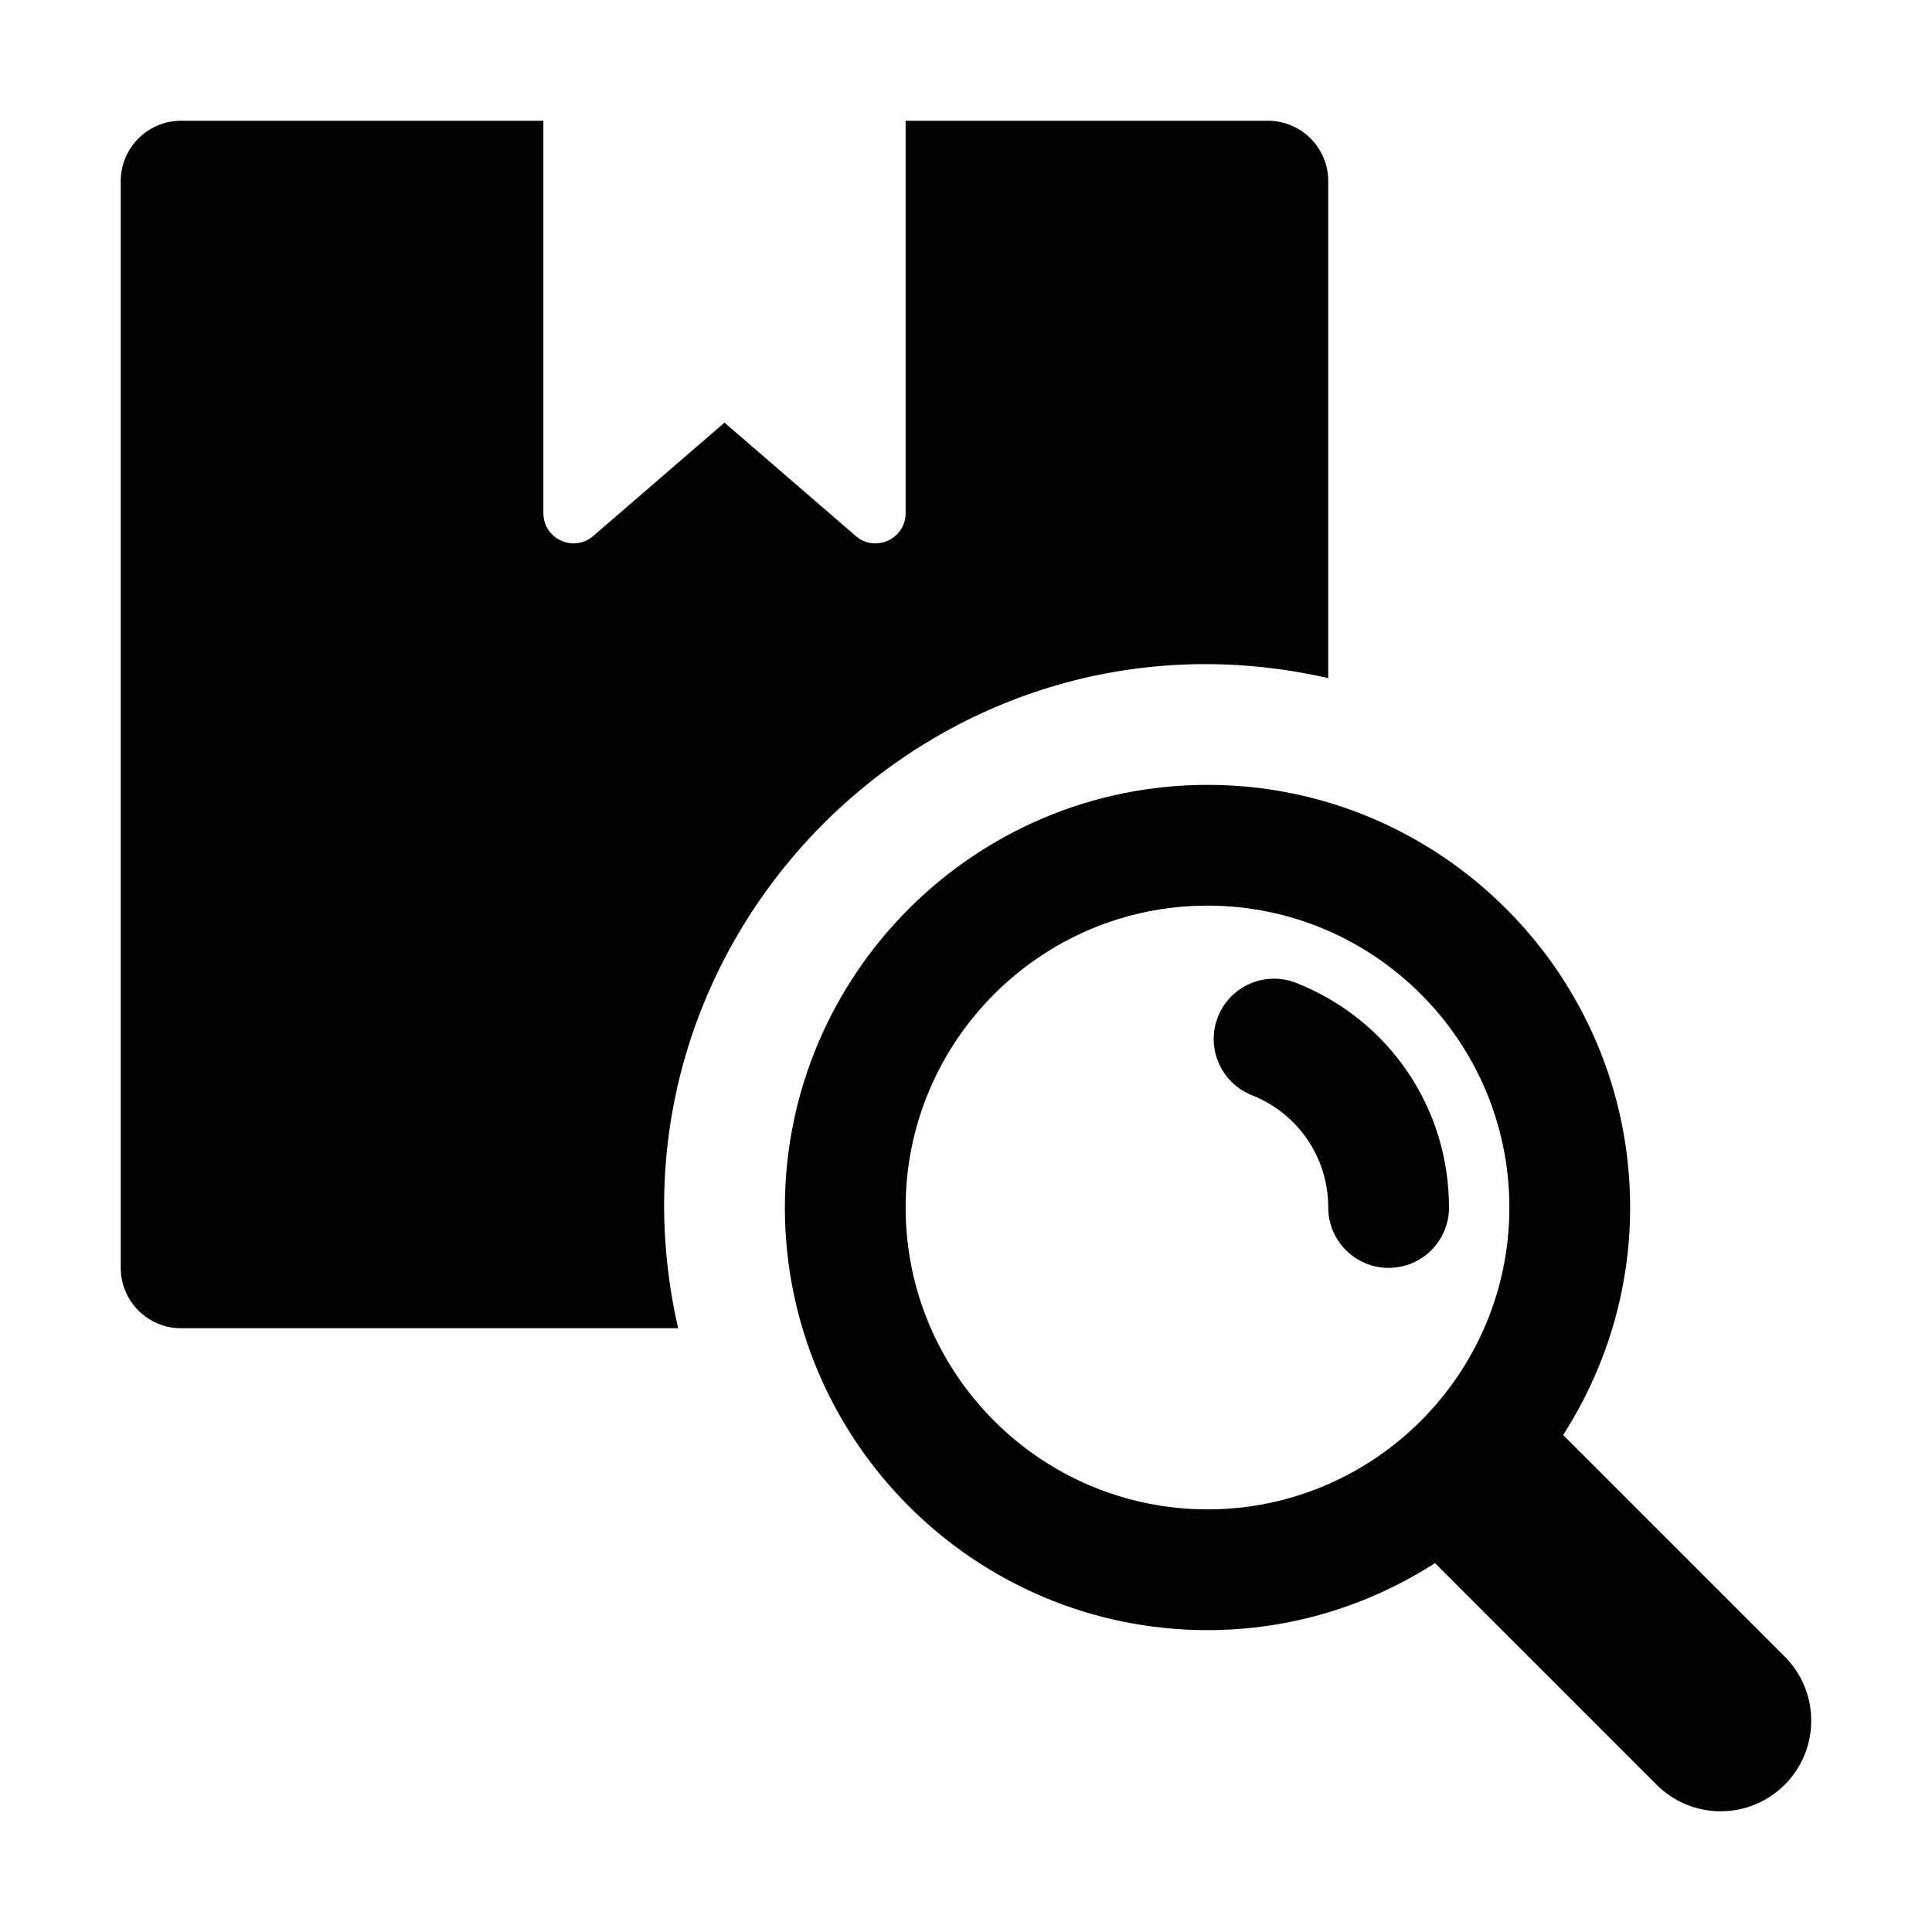 <svg id="Glyph" enable-background="new 0 0 32 32" height="512" viewBox="0 0 32 32" width="512" xmlns="http://www.w3.org/2000/svg"><path id="XMLID_444_" d="m11.232 22h-8.232c-.552 0-1-.448-1-1v-18c0-.552.448-1 1-1h6v6.499c0 .424.494.656.82.384l2.18-1.883 2.18 1.883c.326.272.82.04.82-.384v-6.499h6c.552 0 1 .448 1 1v8.232c-6.46-1.474-12.242 4.307-10.768 10.768z"/><path id="XMLID_446_" d="m29.561 27.439-3.671-3.671c.699-1.089 1.11-2.38 1.11-3.768 0-3.86-3.141-7-7-7s-7 3.14-7 7 3.141 7 7 7c1.388 0 2.679-.411 3.768-1.11l3.671 3.671c.586.586 1.535.586 2.121 0s.586-1.536.001-2.122zm-9.561-2.439c-2.757 0-5-2.243-5-5s2.243-5 5-5 5 2.243 5 5-2.243 5-5 5z"/><path id="XMLID_449_" d="m24 20c0 .552-.447 1-1 1s-1-.448-1-1c0-.825-.497-1.555-1.266-1.861-.513-.204-.764-.785-.561-1.298.204-.514.786-.764 1.299-.56 1.536.609 2.528 2.069 2.528 3.719z"/></svg>